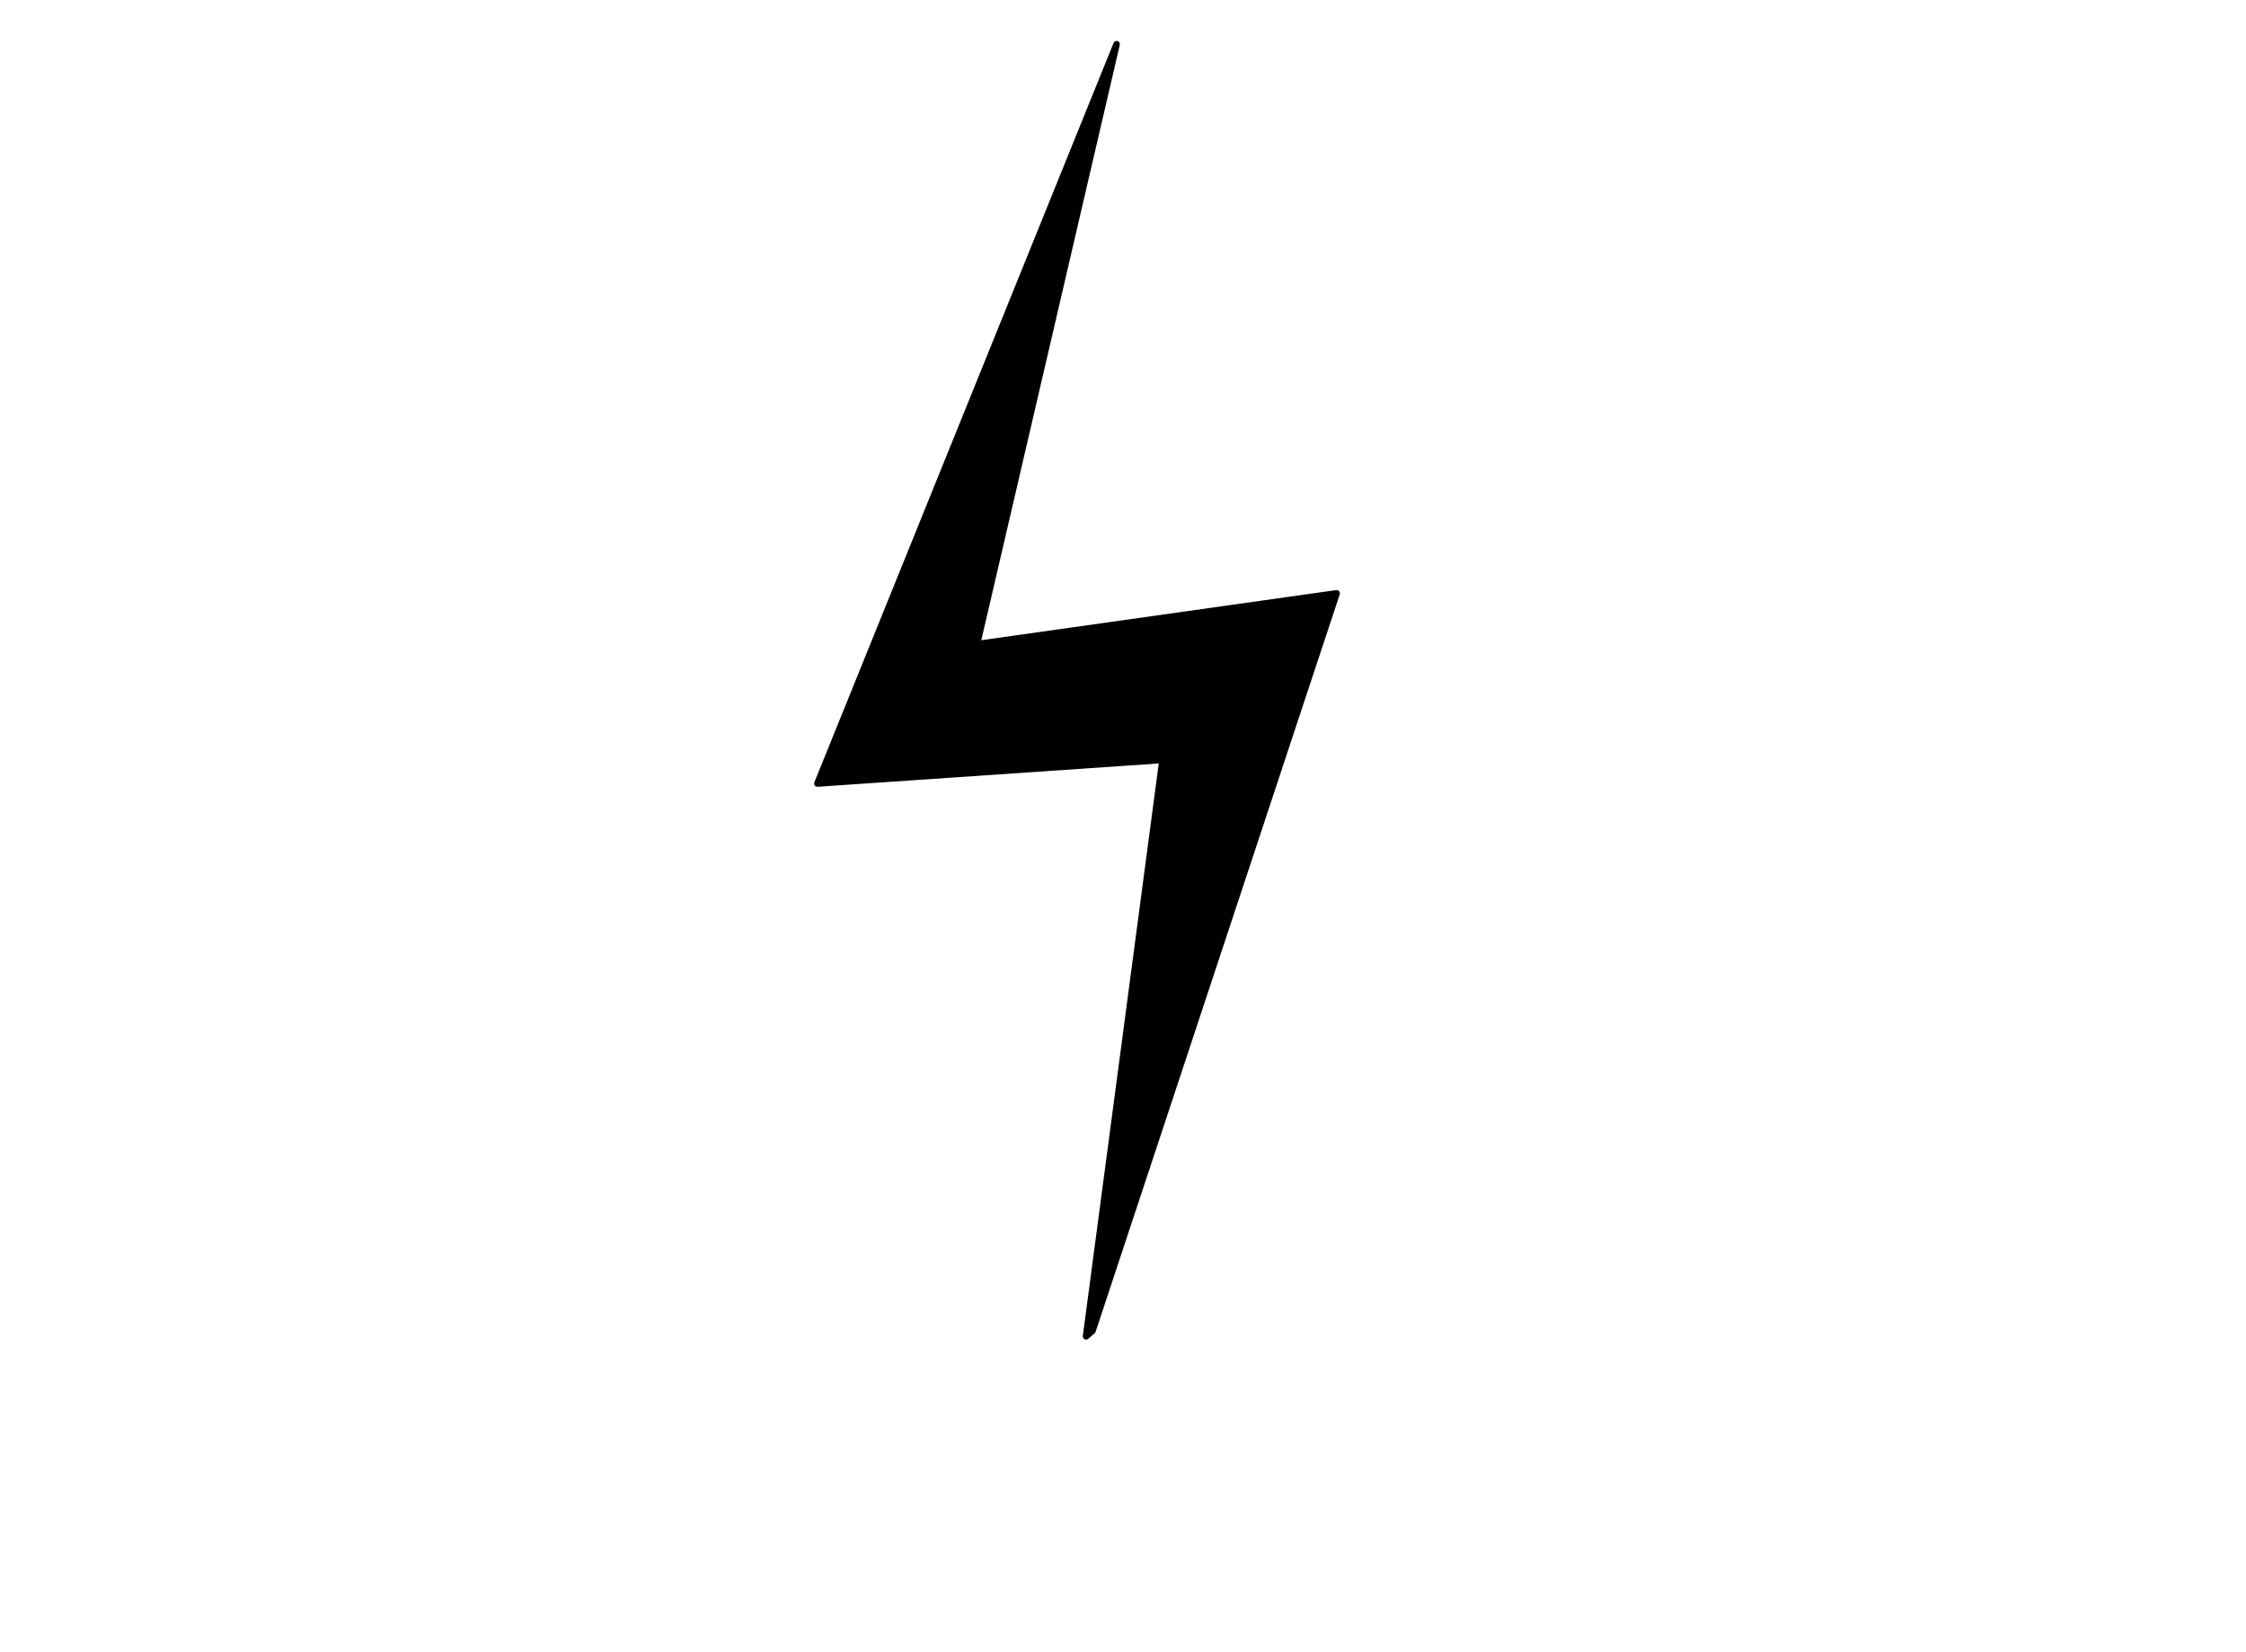 <?xml version="1.0"?><svg width="343.393" height="252.609" xmlns="http://www.w3.org/2000/svg">
 <title>black lightning bolt</title>

 <g>
  <title>Layer 1</title>
  <path transform="rotate(-133.712, 168.406, 105.566)" d="m98.582,36.92l0.063,-1.308l55.63,69.355l33.853,-40.633l50.104,111.183l-51.561,-78.816l-32.381,45.108l-55.707,-104.889z" id="2" stroke-miterlimit="4" stroke-linejoin="round" stroke-linecap="round" stroke="#000000" fill-rule="evenodd" fill="#000000"/>
 </g>
</svg>